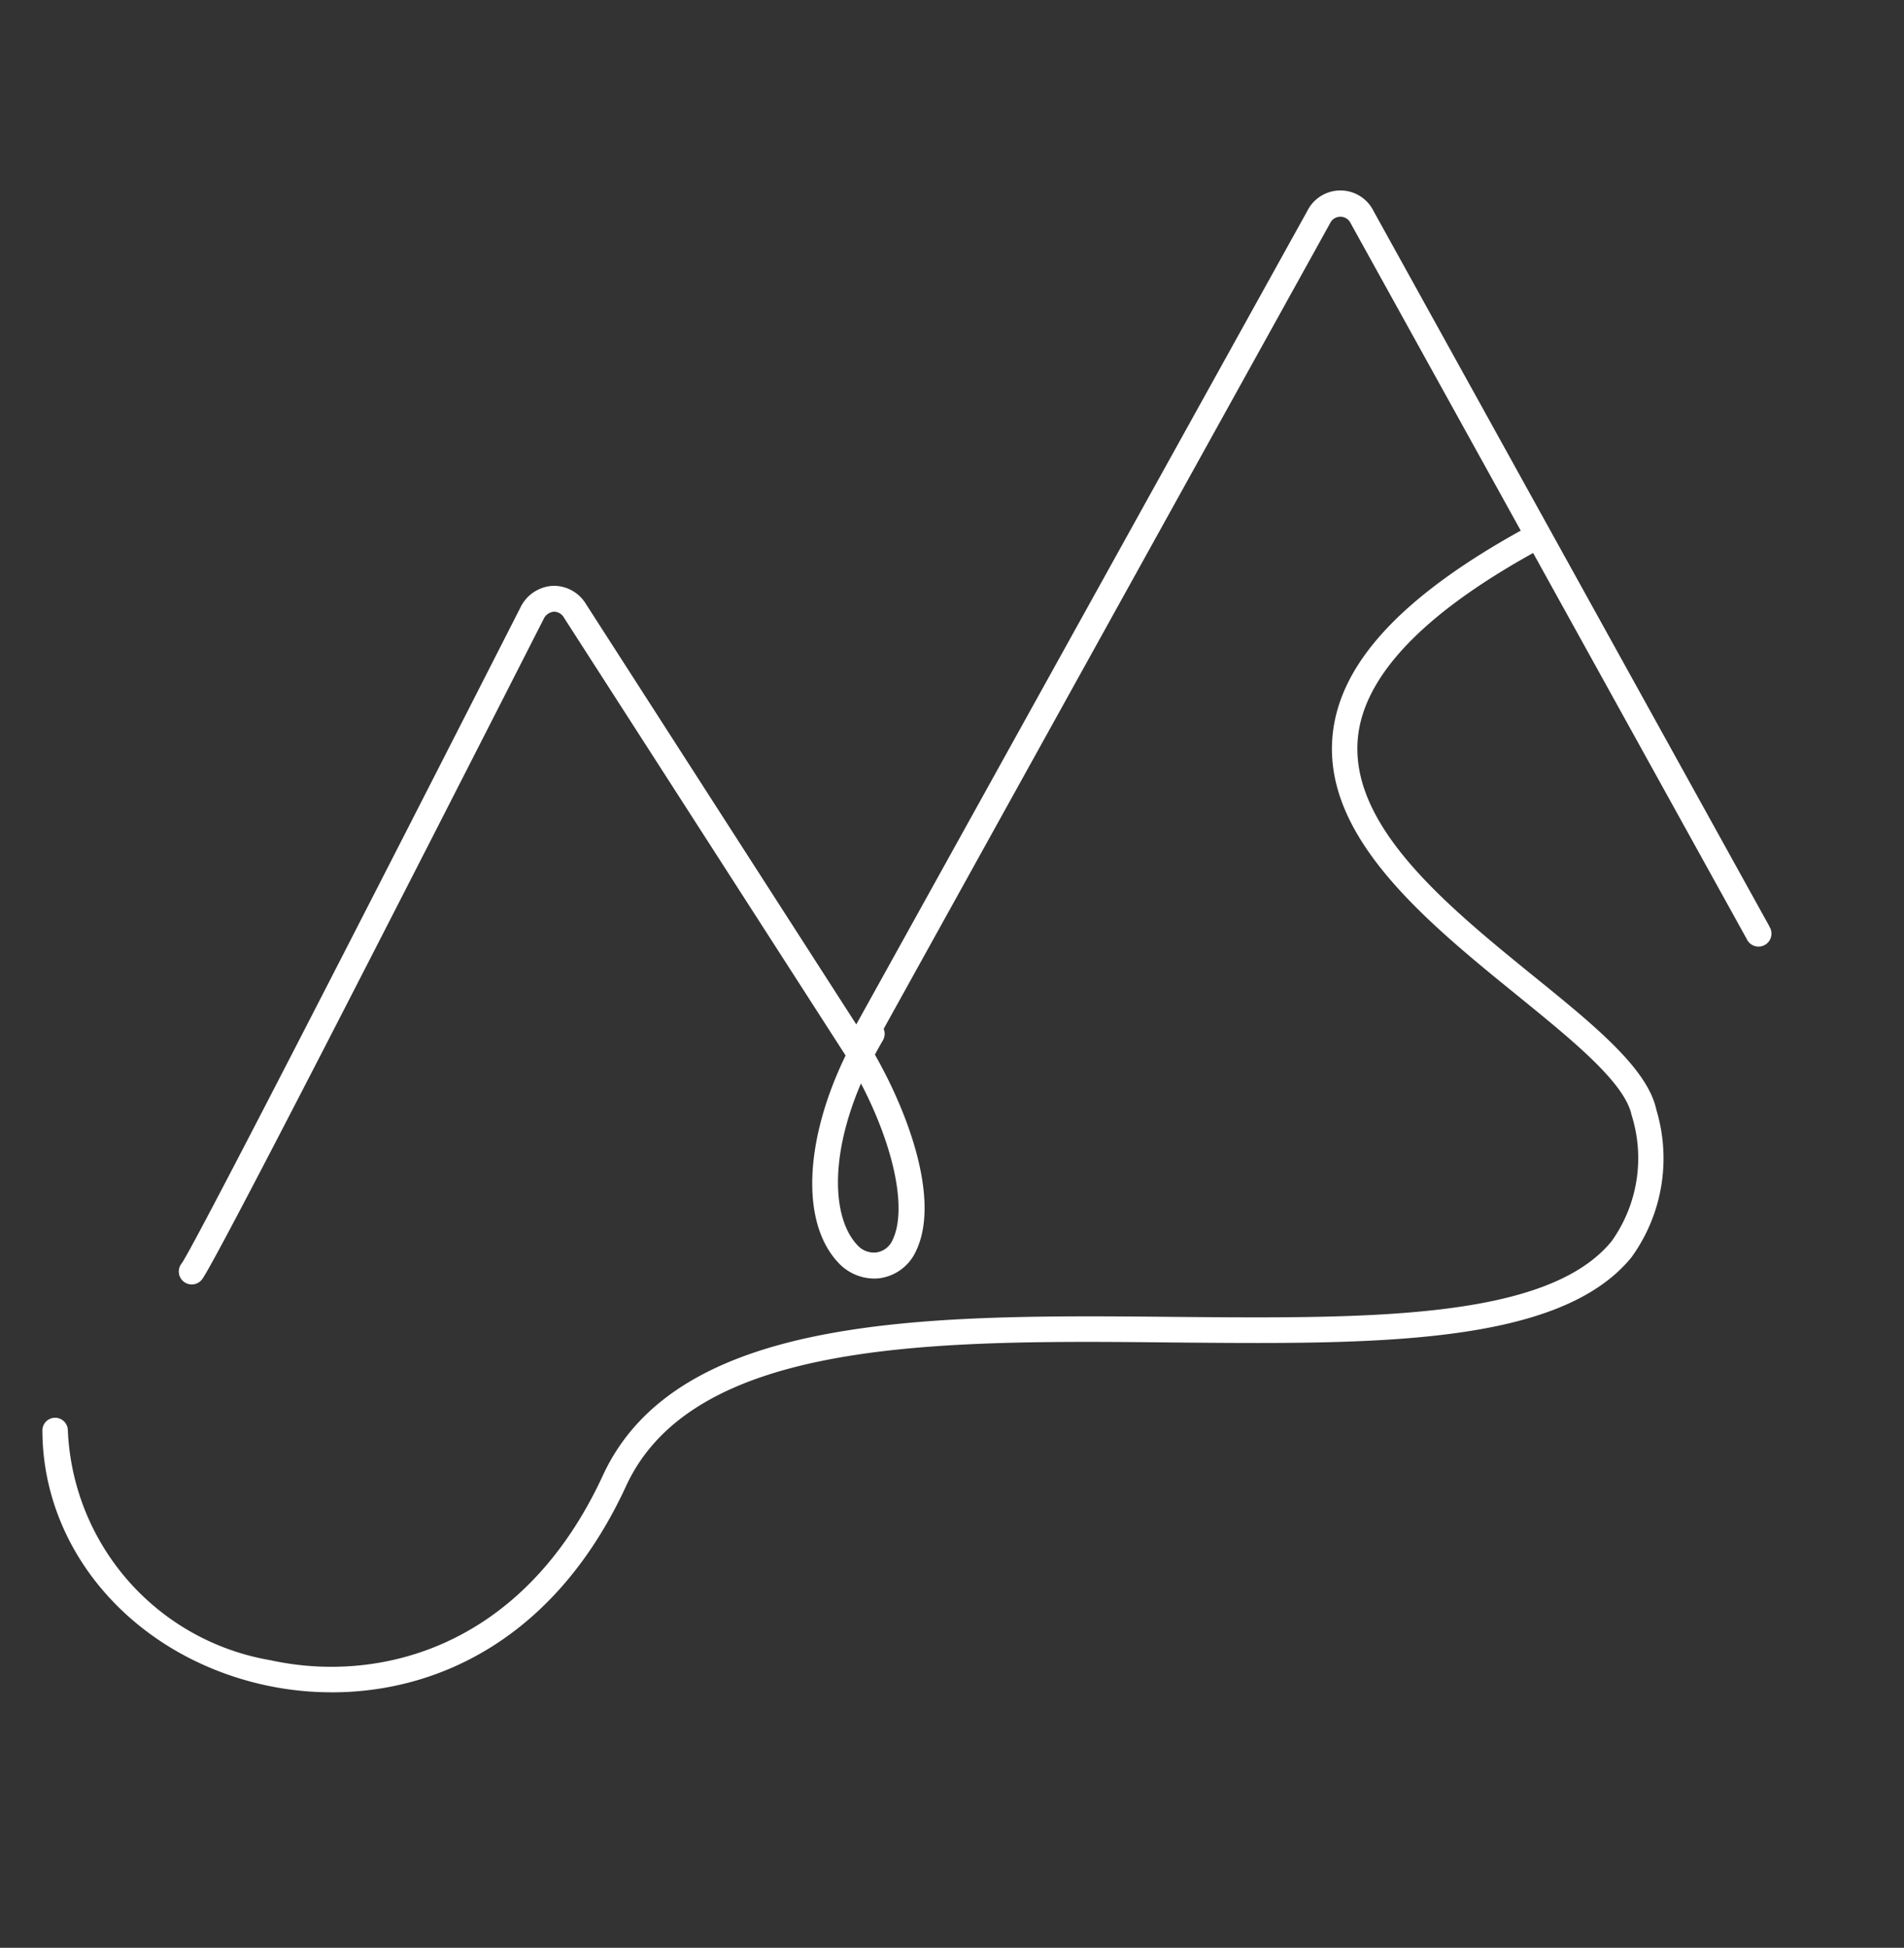 <?xml version="1.0" encoding="UTF-8"?> <svg xmlns="http://www.w3.org/2000/svg" width="58.796" height="60.13" viewBox="0 0 58.796 60.13"><rect x="0" y="0" width="58.796" height="60.13" fill="#333333" stroke="none"/><g id="montaña" transform="translate(-12014.325 20348.795)"><path id="Trazado_48526" data-name="Trazado 48526" d="M45.838,19.491,29.285.431a1.142,1.142,0,0,0-2,.425l-8.4,27.463L8.015,17.357a1.157,1.157,0,0,0-1.127-.329,1.183,1.183,0,0,0-.828.865C3.326,28.113.311,39.241.044,39.864a.4.4,0,0,0,.708.373C1.008,39.77,4.2,27.94,6.833,18.1a.391.391,0,0,1,.262-.3.353.353,0,0,1,.35.117L18.762,29.327c-.7,2.833-.283,5.349,1.12,6.31a1.52,1.52,0,0,0,1.168.244,1.253,1.253,0,0,0,.207-.06,1.449,1.449,0,0,0,.885-1.028c.414-1.663-1.056-4.057-2.5-5.68q.069-.241.152-.49a.4.4,0,0,0-.053-.345L28.05,1.089a.352.352,0,0,1,.63-.133l16.553,19.06a.4.4,0,1,0,.6-.524M21.365,34.6a.647.647,0,0,1-.393.471.683.683,0,0,1-.637-.094c-.9-.619-1.419-2.433-.929-4.905,1.419,1.72,2.21,3.519,1.959,4.528" transform="matrix(0.978, 0.208, -0.208, 0.978, 12028.188, -20348.795)" fill="#fff"></path><path id="Trazado_48527" data-name="Trazado 48527" d="M10.435,42.881a9.626,9.626,0,0,1-2.072.212c-4.14-.03-7.575-2.61-8.355-6.278a.393.393,0,0,1,.768-.163A7.526,7.526,0,0,0,8.37,42.306c3.433.023,7.561-1.989,8.861-7.713,1.226-5.411,8.884-6.97,16.3-8.474C39.3,24.943,44.756,23.837,46.2,21.036a4.418,4.418,0,0,0-.209-3.942c-.416-.931-2.249-1.867-4.192-2.861-3.233-1.651-6.9-3.523-7.274-6.655-.269-2.224,1.184-4.671,4.441-7.483a.393.393,0,1,1,.513.6c-3,2.592-4.406,4.878-4.174,6.793.327,2.716,3.794,4.489,6.851,6.051,2.159,1.1,4.024,2.056,4.553,3.243a5.205,5.205,0,0,1,.191,4.618c-1.617,3.137-7.246,4.28-13.212,5.494C26.526,28.34,19.109,29.851,18,34.765c-1.15,5.064-4.376,7.439-7.561,8.116" transform="matrix(0.978, 0.208, -0.208, 0.978, 12023.284, -20340.66)" fill="#fff"></path></g></svg> 